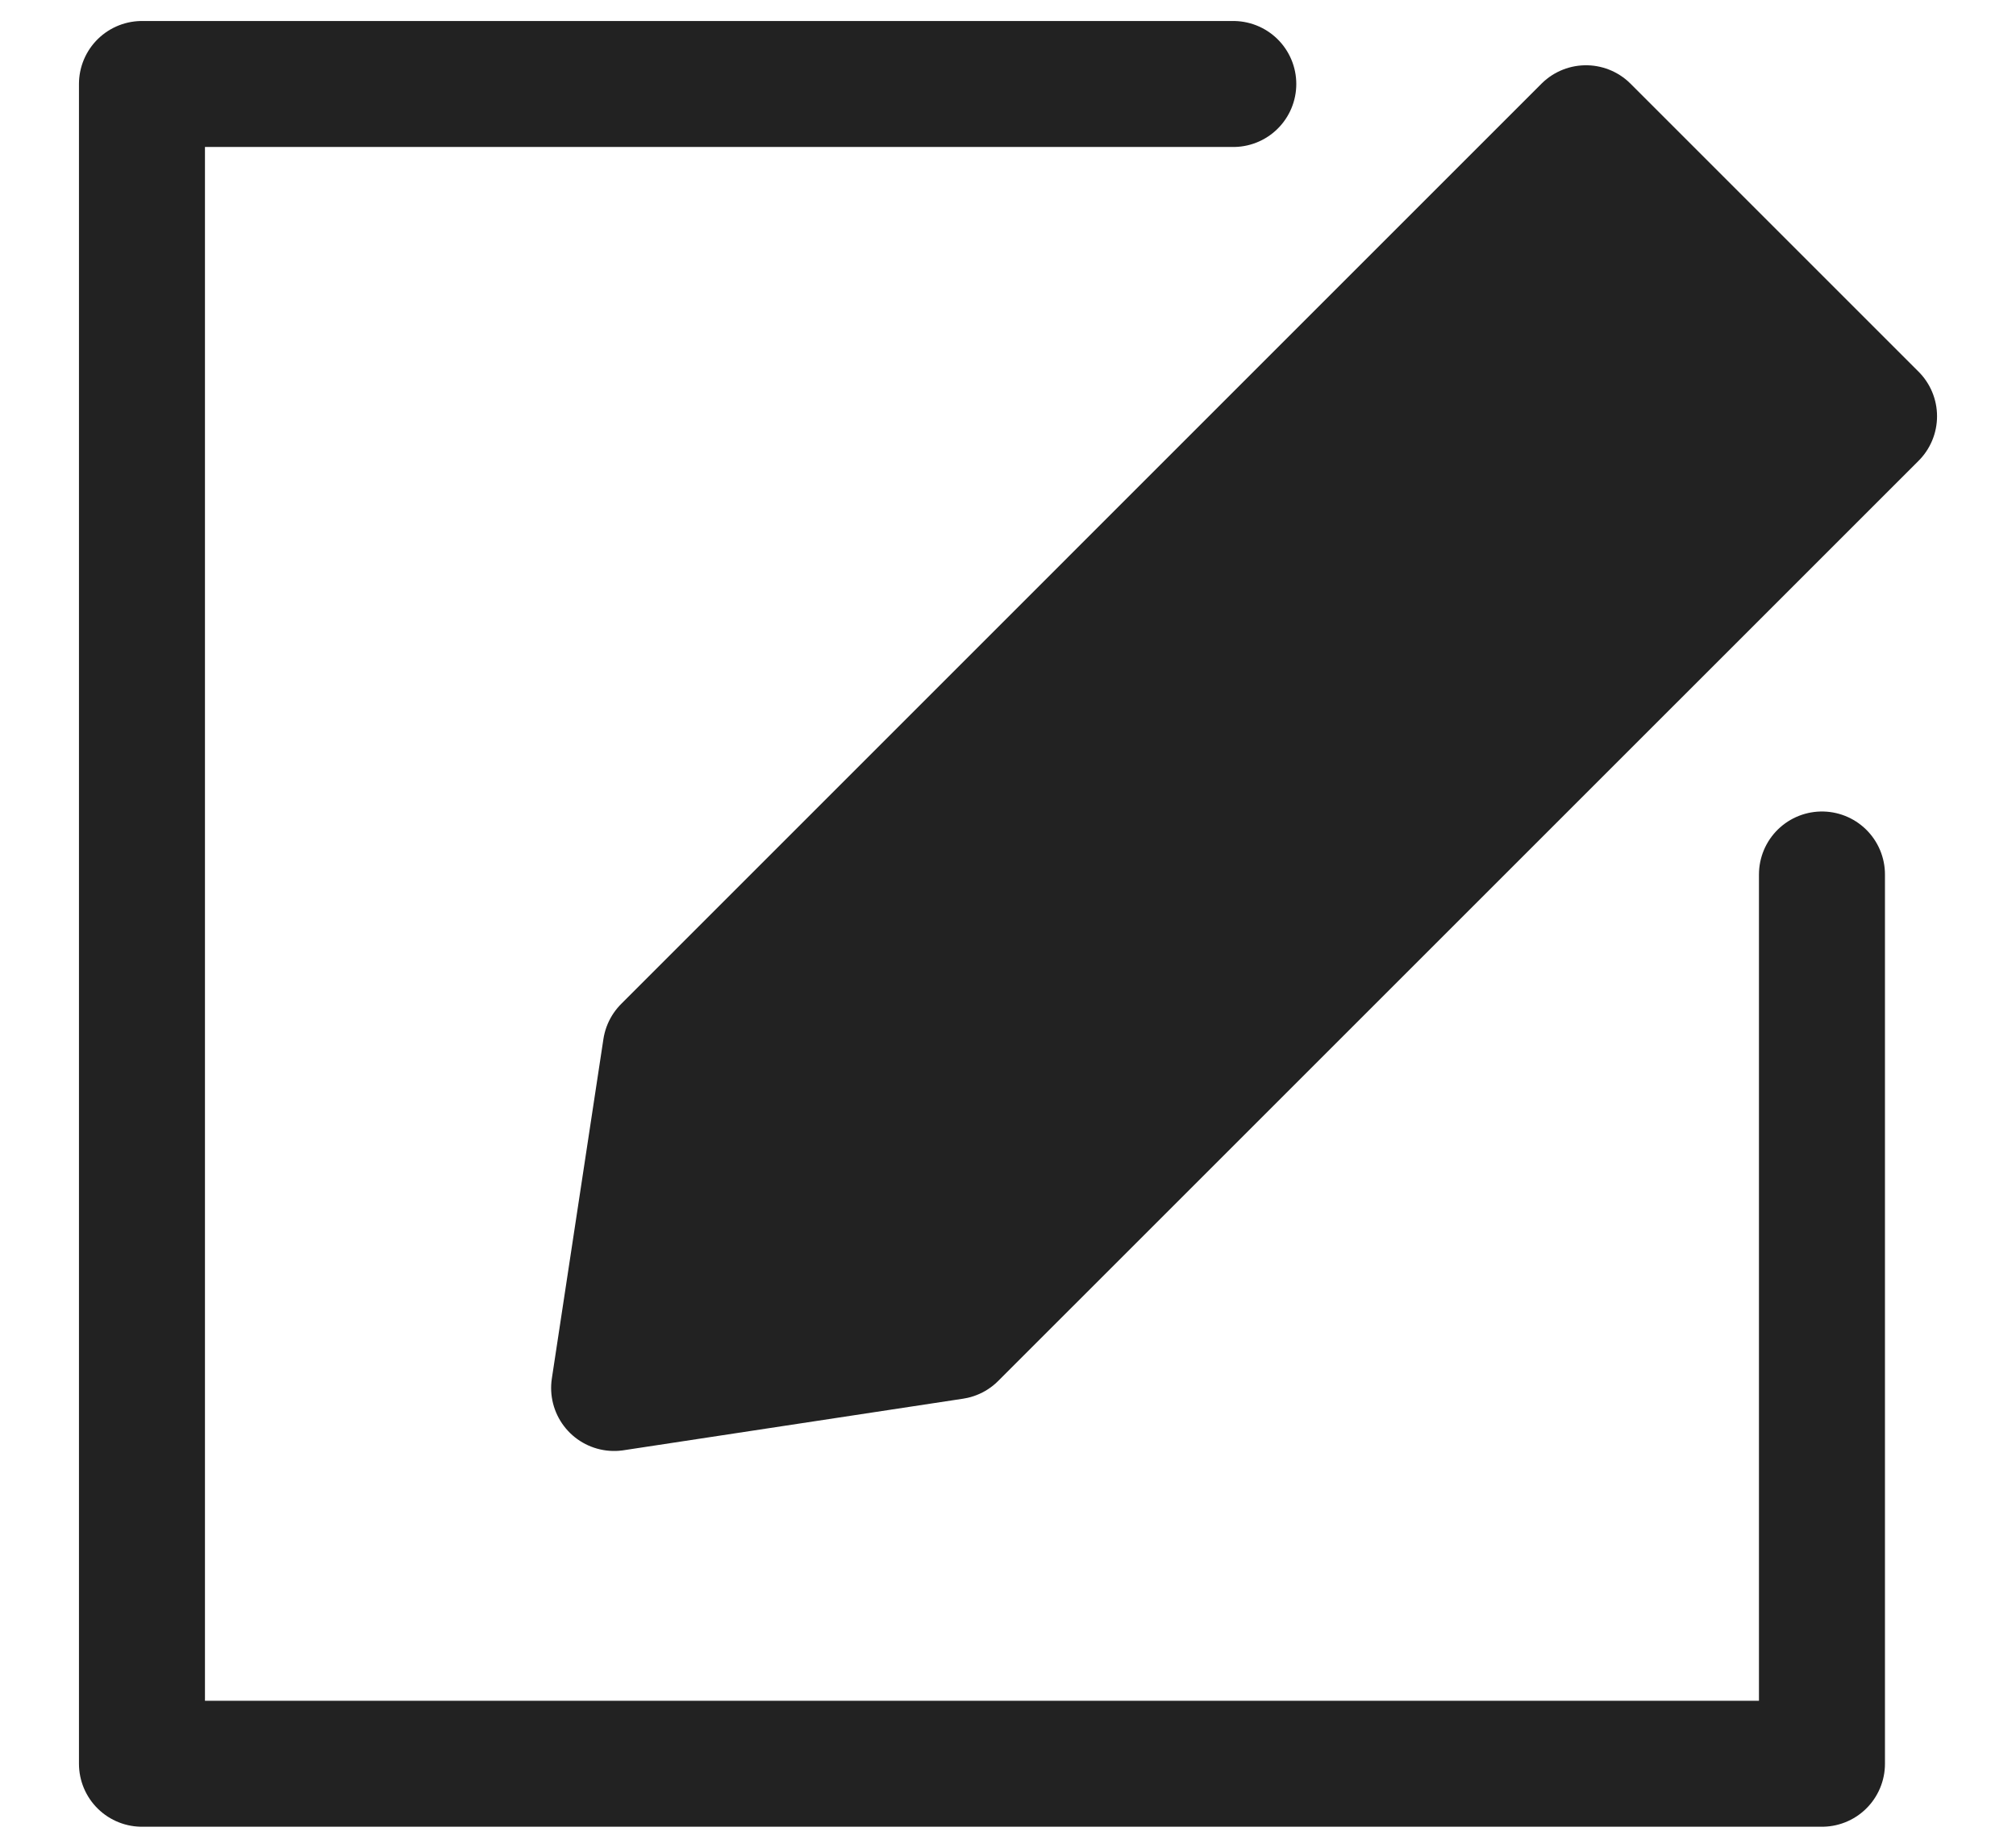 <svg width="24" height="22" viewBox="0 0 24 22" fill="none" xmlns="http://www.w3.org/2000/svg">
<g id="Group 74">
<path id="Vector" d="M21.69 10.412V21H1.69V1H14.682" stroke="#222222" stroke-width="1.5" stroke-miterlimit="10" stroke-linecap="round" stroke-linejoin="round"/>
<path id="Vector_2" d="M22.31 4.956L11.353 15.912L7.311 16.526L7.925 12.484L18.881 1.527L22.31 4.956Z" fill="#222222" stroke="#222222" stroke-width="1.5" stroke-miterlimit="10" stroke-linecap="round" stroke-linejoin="round"/>
</g>
</svg>
